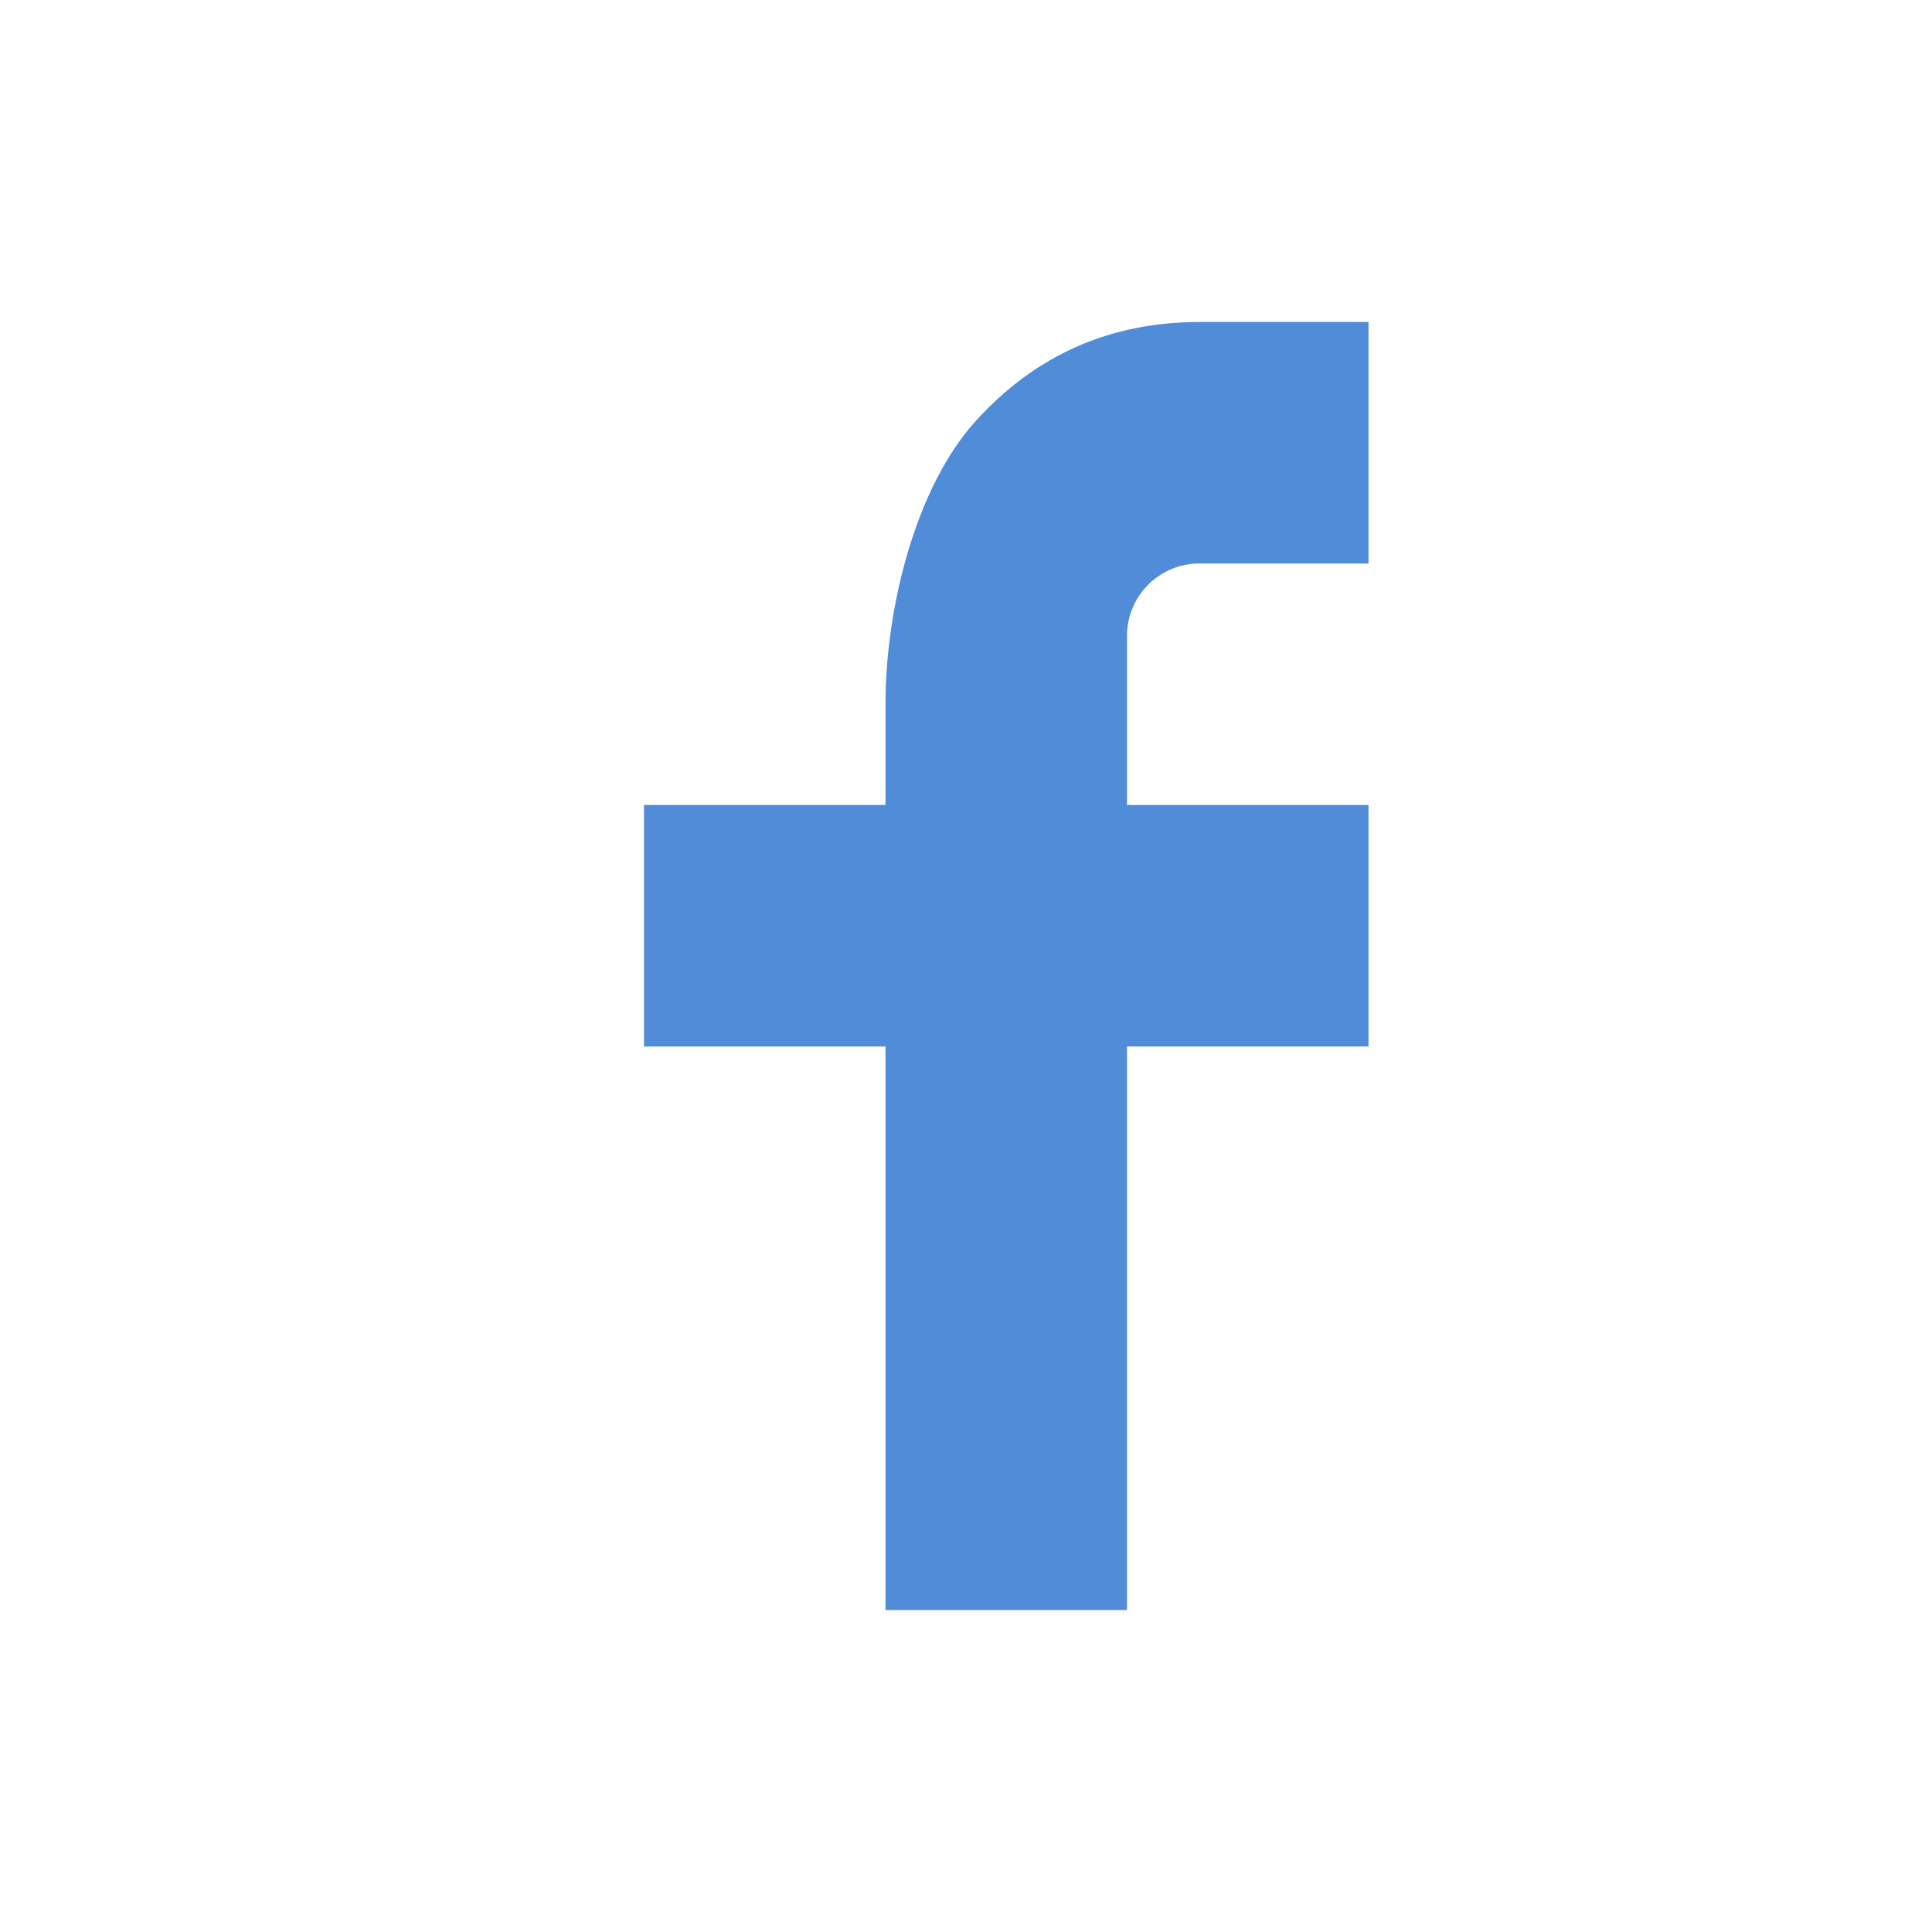 <?xml version="1.0" encoding="UTF-8"?>  
<svg width="24px" height="24px" viewBox="0 0 24 24" version="1.1" xmlns="http://www.w3.org/2000/svg" xmlns:xlink="http://www.w3.org/1999/xlink">
    <title>icon-facebook-blue</title>
    <g id="icon-facebook-blue" stroke="none" stroke-width="1" fill="none" fill-rule="evenodd">
        <g id="Path" fill="#508CD8">
            <path d="M14,10 L17,10 L17,13 L14,13 L14,20 L11,20 L11,13 L8,13 L8,10 L11,10 L11,8.745 C11,7.556 11.374,6.054 12.118,5.233 C12.862,4.41 13.791,4 14.904,4 L17,4 L17,7 L14.9,7 C14.402,7 14,7.402 14,7.899 L14,10 Z"></path>
        </g>
    </g>
</svg>